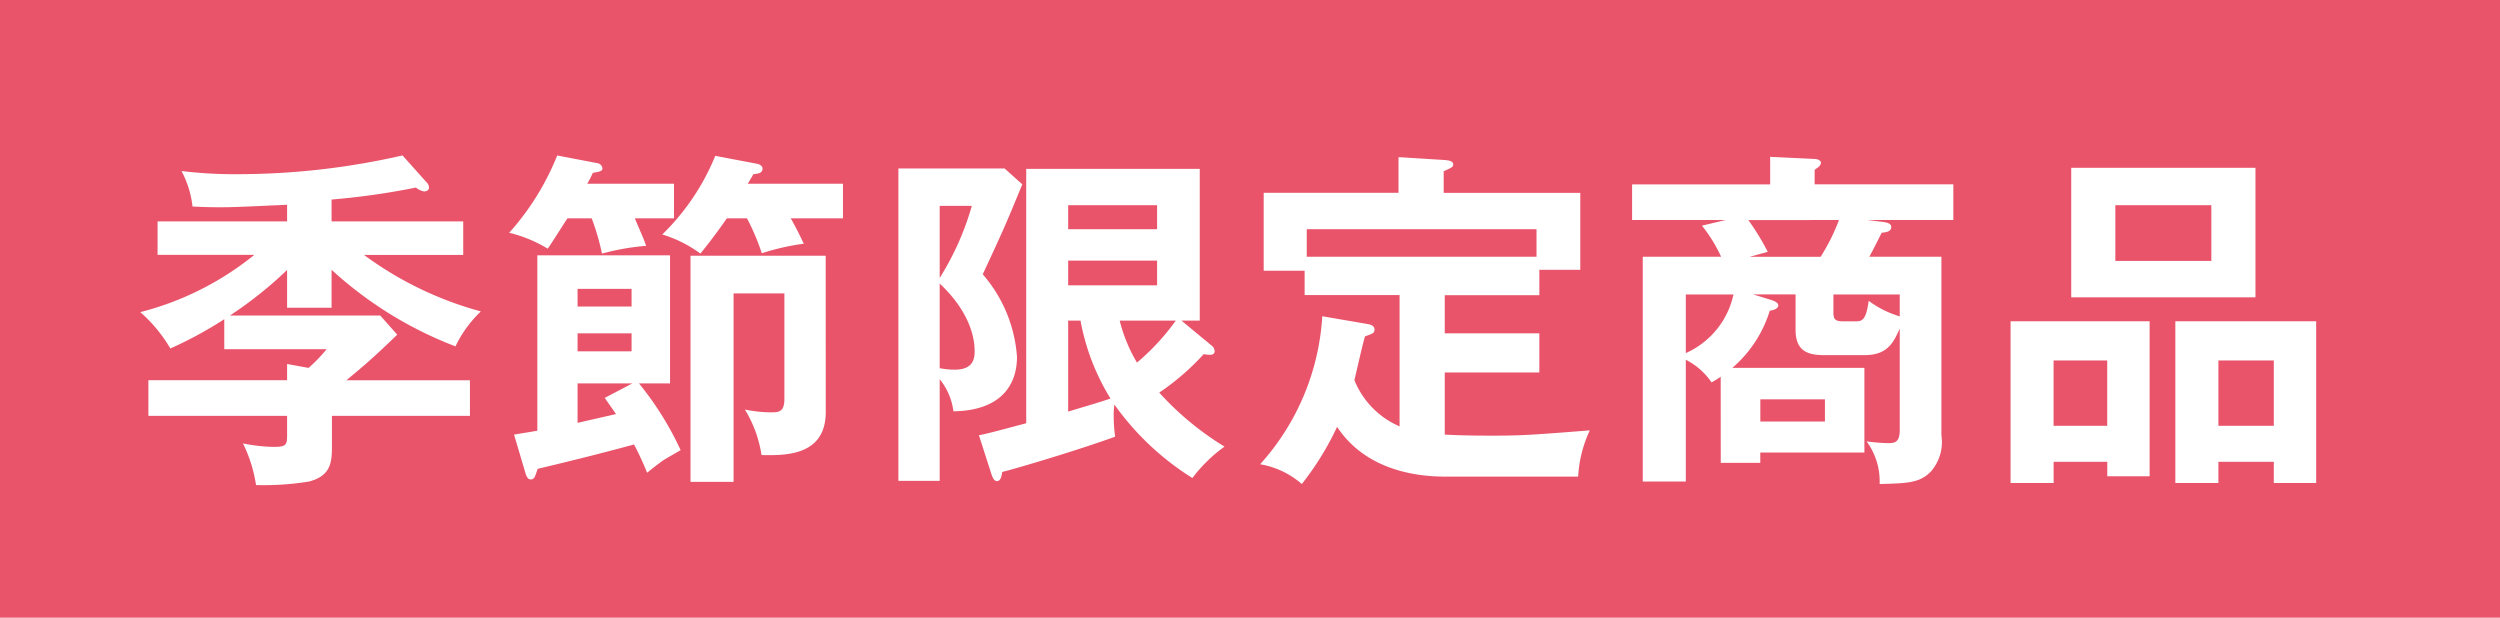 <svg xmlns="http://www.w3.org/2000/svg" width="170" height="42" viewBox="0 0 170 42">
  <g id="Group_12707" data-name="Group 12707" transform="translate(-1148.734 -280.268)">
    <path id="Path_1778" data-name="Path 1778" d="M0,0H170V42H0Z" transform="translate(1148.734 280.268)" fill="#e9546b"/>
    <path id="Path_27437" data-name="Path 27437" d="M13.464-12.6a26.433,26.433,0,0,0,8.424,5.208,8.067,8.067,0,0,1,1.728-2.376,23.9,23.9,0,0,1-7.944-3.84h6.744v-2.28H13.464v-1.488a49.442,49.442,0,0,0,5.736-.816,1.169,1.169,0,0,0,.552.264c.192,0,.336-.1.336-.264a.51.51,0,0,0-.168-.36l-1.632-1.824A50.315,50.315,0,0,1,7.1-19.1a29.526,29.526,0,0,1-3.84-.216A6.678,6.678,0,0,1,4.008-16.9c.576.024,1.056.048,1.8.048,1.032,0,1.392-.024,4.632-.168v1.128H1.632v2.28H8.208A20.3,20.3,0,0,1,.456-9.72,9.926,9.926,0,0,1,2.5-7.248,26.824,26.824,0,0,0,6.168-9.24V-7.2h6.96A10.416,10.416,0,0,1,11.9-5.928L10.44-6.192v1.1H1.008v2.424H10.44v1.2c0,.744,0,.912-.912.912A11.486,11.486,0,0,1,7.44-.792,9.632,9.632,0,0,1,8.328,2.04a19.275,19.275,0,0,0,3.6-.24c1.368-.36,1.56-1.152,1.56-2.28V-2.664h9.384V-5.088h-8.4c.96-.792,1.8-1.488,3.456-3.1l-1.152-1.3H6.552a27.443,27.443,0,0,0,3.888-3.1v2.568h3.024ZM36.48-4.872v-8.712H27.456V-1.656c-.552.1-.888.144-1.584.264L26.64,1.2c.048.168.144.456.36.456.24,0,.288-.144.48-.72C28.584.672,31.008.1,34.032-.72A20.608,20.608,0,0,1,34.92,1.2c.168-.12.24-.216,1.056-.816.168-.12,1.032-.6,1.224-.72a21.219,21.219,0,0,0-2.832-4.536ZM33.864-8.28v1.224H30.192V-8.28ZM32.04-3.888c.216.312.552.792.768,1.1-.1.024-2.208.5-2.616.6V-4.872h3.72ZM30.192-10.1v-1.2h3.672v1.2Zm.96-6a16.118,16.118,0,0,1,.7,2.4,16.388,16.388,0,0,1,3-.528c-.168-.5-.24-.624-.768-1.872h2.664v-2.352h-5.9a7.232,7.232,0,0,0,.384-.744c.528-.072.648-.144.648-.288a.394.394,0,0,0-.312-.36l-2.76-.528a17.817,17.817,0,0,1-3.264,5.256,9.171,9.171,0,0,1,2.616,1.08c.264-.36.888-1.368,1.344-2.064Zm10.56,0a15.451,15.451,0,0,1,1.008,2.376,16.112,16.112,0,0,1,2.856-.648c-.264-.552-.5-1.032-.888-1.728H48.24v-2.352H41.76c.072-.1.336-.552.384-.648.5-.048.624-.144.624-.408,0-.144-.216-.264-.312-.288l-2.9-.552A15.78,15.78,0,0,1,35.952-15a8.529,8.529,0,0,1,2.592,1.3c.936-1.152,1.632-2.16,1.8-2.4Zm5.352,2.544H37.872V1.824H40.8V-10.992h3.456v7.176c0,.84-.336.912-.888.912a9.248,9.248,0,0,1-1.8-.192A8.25,8.25,0,0,1,42.7,0c1.536.024,4.368.1,4.368-2.928ZM71.256-9.144H72.5v-10.32H60.7v17.3c-1.728.456-2.592.7-3.216.816l.864,2.688c.072.192.168.432.36.432.24,0,.312-.288.36-.624.888-.216,5.112-1.464,7.68-2.4a10.219,10.219,0,0,1-.1-1.392,5.186,5.186,0,0,1,.048-.792A18.585,18.585,0,0,0,72,1.56,10.181,10.181,0,0,1,74.184-.576a20.067,20.067,0,0,1-4.44-3.672,16.569,16.569,0,0,0,3.024-2.616,2.644,2.644,0,0,0,.432.048c.12,0,.312-.048.312-.24a.51.51,0,0,0-.168-.36ZM69.6-13.224v1.68H63.552v-1.68Zm-6.048,4.08h.84a15.282,15.282,0,0,0,2.04,5.3c-1.224.408-2.04.624-2.88.888Zm0-6.216v-1.632H69.6v1.632Zm-4.32-4.128H52.008V1.752h2.808V-5.16a4.348,4.348,0,0,1,.936,2.184c3.288-.048,4.32-1.848,4.32-3.7a9.564,9.564,0,0,0-2.328-5.616c1.272-2.736,1.584-3.408,2.688-6.12ZM70.872-9.144a15.677,15.677,0,0,1-2.64,2.856,10.516,10.516,0,0,1-1.176-2.856ZM57-16.944a18.907,18.907,0,0,1-2.184,4.9v-4.9Zm-2.184,5.28c2.376,2.232,2.376,4.2,2.376,4.632,0,.528-.144,1.224-1.344,1.224a5.373,5.373,0,0,1-1.032-.1ZM98.232,1.464a8.491,8.491,0,0,1,.792-3.144c-3.96.312-4.656.36-6.672.36-.288,0-1.92,0-3.192-.072V-5.616h6.432V-8.28H89.16v-2.592h6.432V-12.6h2.784v-5.232H89.088V-19.3c.528-.24.648-.288.648-.456,0-.264-.36-.288-.648-.312l-3.072-.192v2.424H76.848v5.3h2.784v1.656h6.456v8.928a5.769,5.769,0,0,1-3.072-3.144c.1-.408.576-2.52.72-2.976.48-.168.648-.216.648-.456,0-.216-.168-.336-.48-.384l-3.072-.528A16.494,16.494,0,0,1,76.608.624,5.79,5.79,0,0,1,79.44,1.968a19.765,19.765,0,0,0,2.4-3.888c2.136,3.24,6.048,3.384,7.392,3.384ZM79.776-13.488V-15.36H95.4v1.872ZM107.928.528h2.688v-.7h7.08v-5.76H108.72a8.382,8.382,0,0,0,2.544-3.888c.216-.024.576-.12.576-.36,0-.12-.1-.24-.456-.36l-1.248-.384h2.88v2.4c0,1.464.84,1.728,1.944,1.728H117.7c1.584,0,1.968-.864,2.4-1.8V-1.7c0,.888-.384.888-.84.888a12.545,12.545,0,0,1-1.416-.12,4.585,4.585,0,0,1,.888,2.9c1.92-.048,2.736-.072,3.5-.864a3.049,3.049,0,0,0,.7-2.448V-13.488h-4.9c.24-.432.528-1.008.84-1.632.288-.024.648-.072.648-.384,0-.264-.288-.312-.648-.36l-.984-.12h5.856v-2.424h-9.432v-.984c.12-.1.24-.168.312-.24a.457.457,0,0,0,.12-.24c0-.168-.24-.264-.432-.264l-3.024-.144v1.872H101.9v2.424h6.36l-1.608.384a10.267,10.267,0,0,1,1.3,2.112h-5.328V1.8h2.928V-6.48A4.627,4.627,0,0,1,107.3-4.944a5.062,5.062,0,0,0,.624-.384ZM105.552-10.92h3.24a5.658,5.658,0,0,1-3.24,3.984Zm10.416-5.064a13.615,13.615,0,0,1-1.248,2.5H109.9l1.224-.336a16.443,16.443,0,0,0-1.32-2.16ZM120.1-9.432a6.737,6.737,0,0,1-2.112-1.056c-.168,1.2-.384,1.392-.84,1.392h-.936c-.528,0-.624-.168-.624-.624v-1.2H120.1Zm-5.088,5.64V-2.28h-4.392V-3.792Zm19.2,4.248V1.44h2.88V-9.1h-9.456V1.9h2.928V.456ZM130.56-1.992v-4.44h3.648v4.44ZM145.536.456V1.9h2.88V-9.1H138.84V1.9h2.928V.456Zm-3.768-2.448v-4.44h3.768v4.44ZM131.76-19.536v8.808h12.528v-8.808Zm9.528,2.544V-13.2H134.76v-3.792Z" transform="translate(1157.817 311.213)" fill="#fff"/>
  </g>
</svg>
